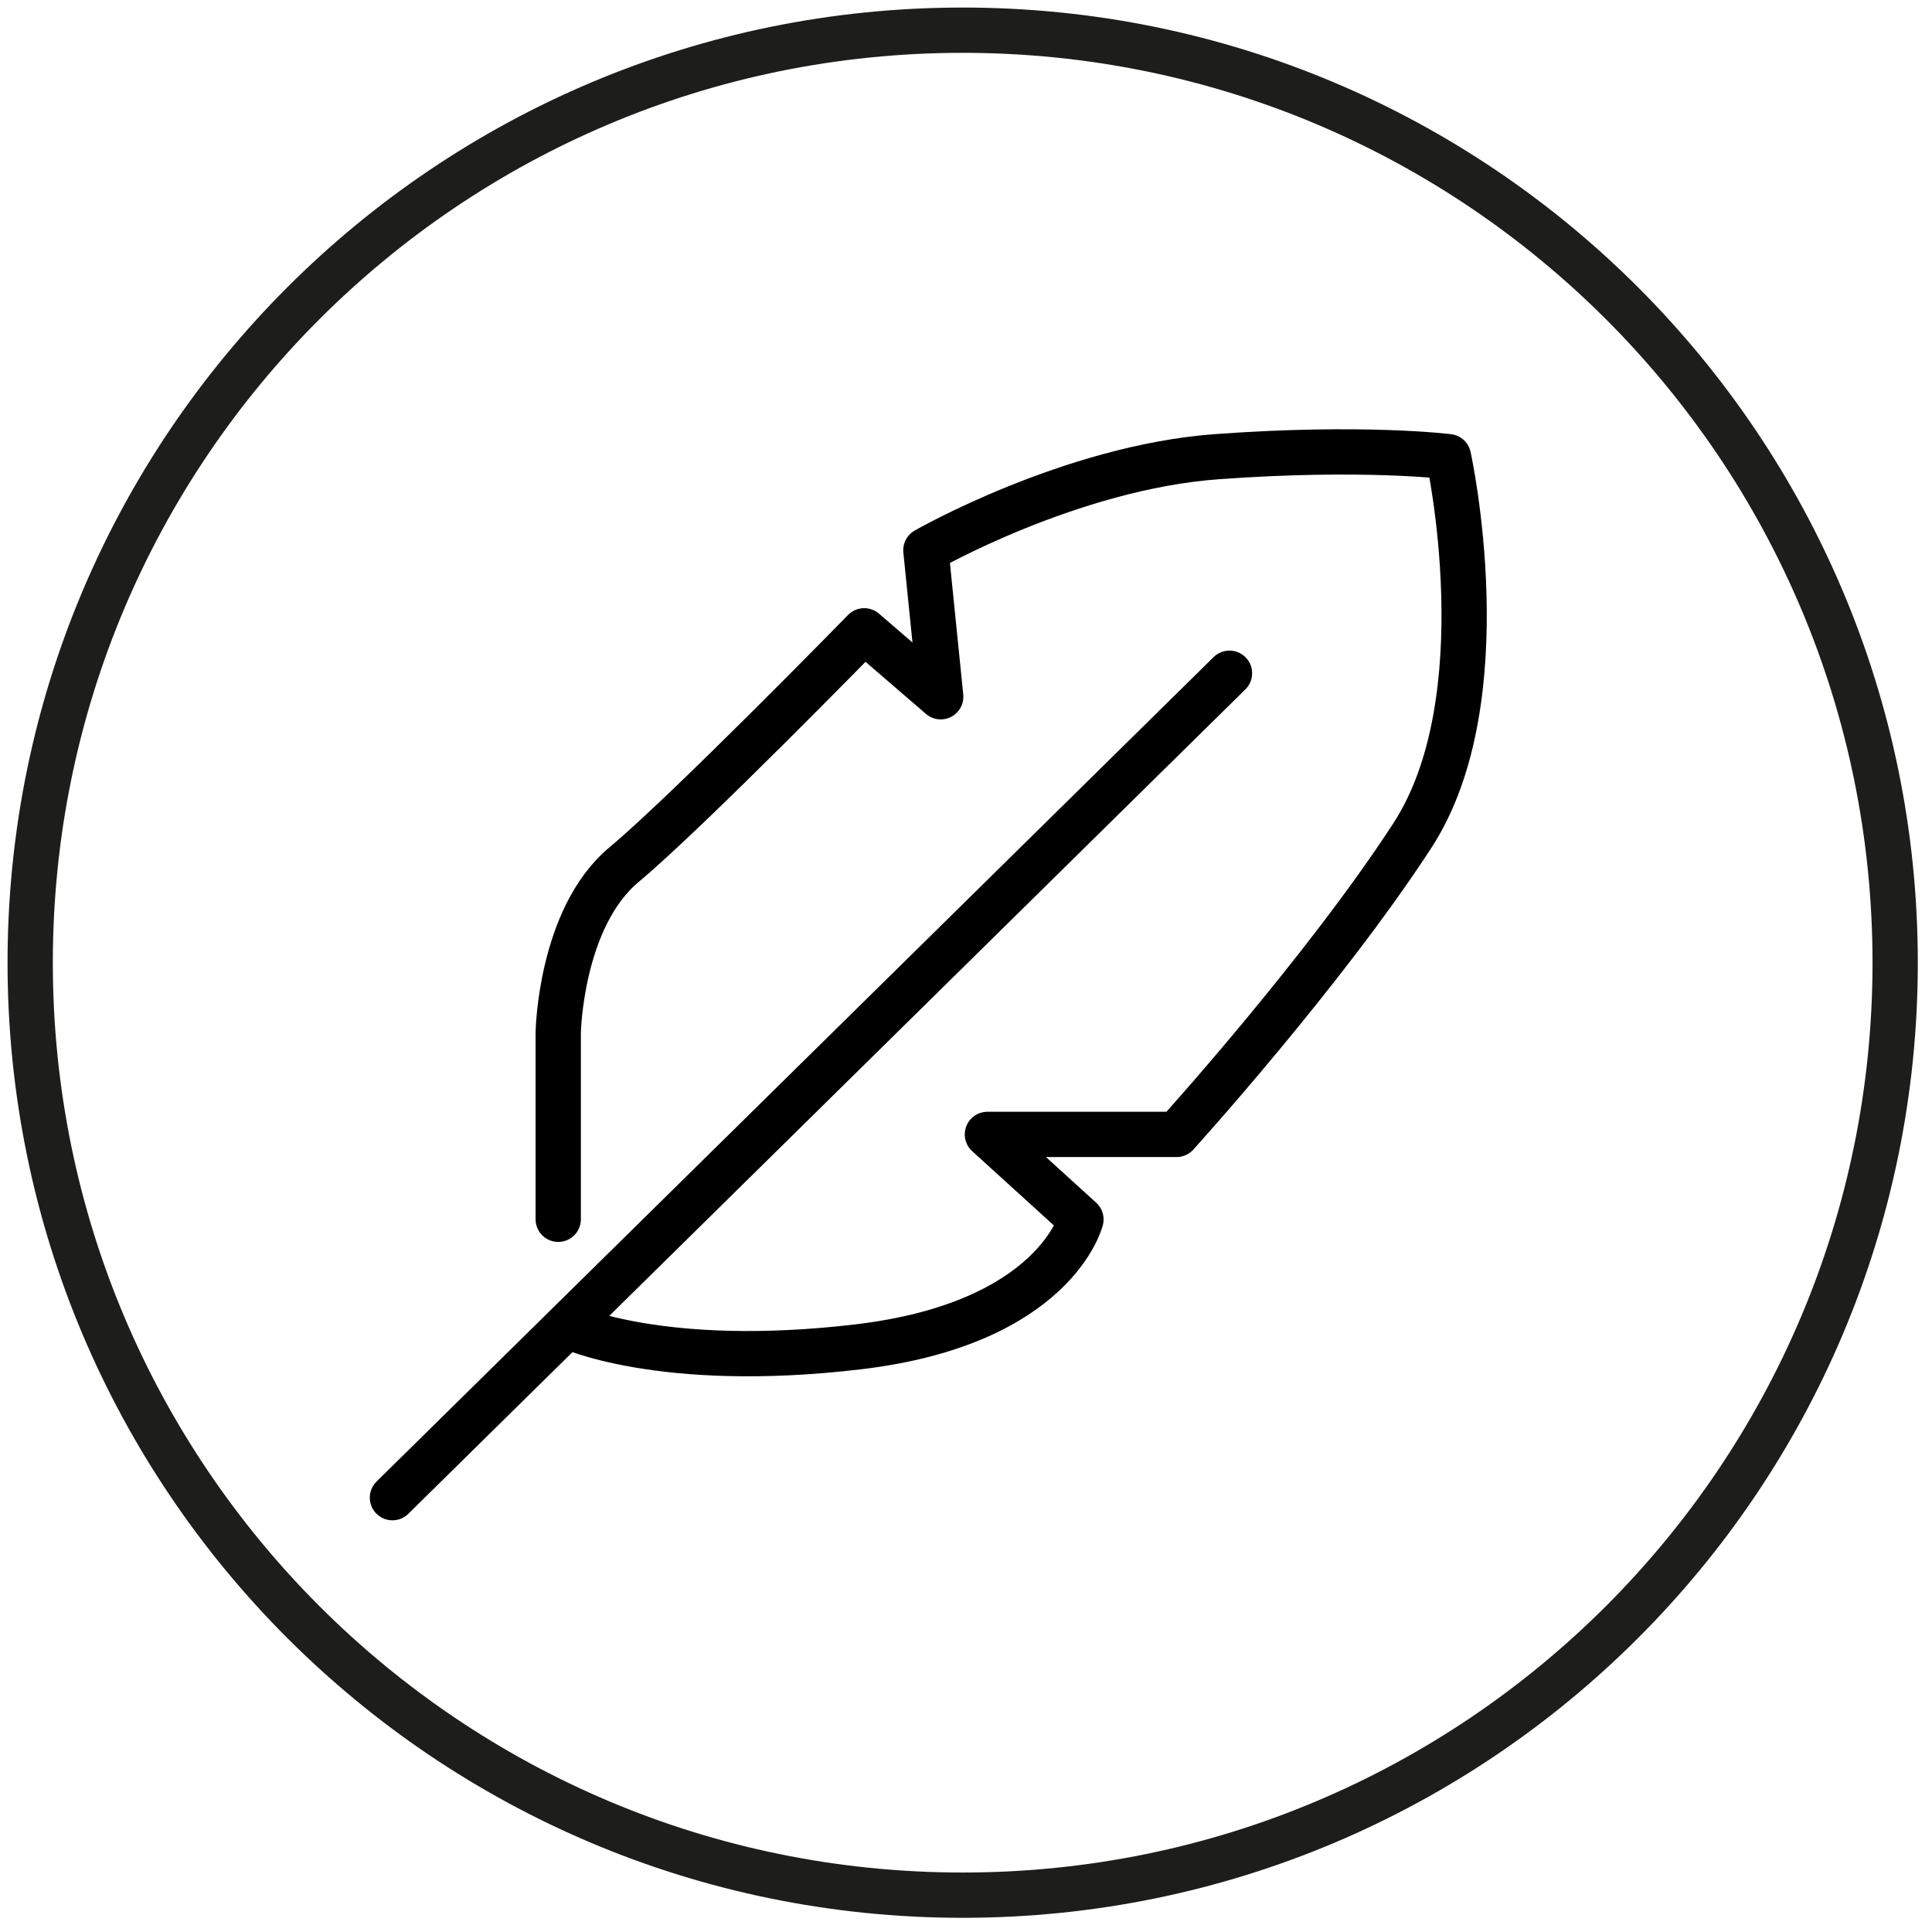 <svg width="128" height="128" viewBox="0 0 128 128" fill="none" xmlns="http://www.w3.org/2000/svg">
<path d="M63.78 125.56C97.9 125.56 125.56 97.9 125.56 63.78C125.56 29.66 97.9 2 63.78 2C29.66 2 2 29.66 2 63.78C2 97.9 29.66 125.56 63.78 125.56Z" stroke="#1D1D1B" stroke-width="3" stroke-linecap="round" stroke-linejoin="round"/>
<path d="M26 99.224L81.457 44.604" stroke="black" stroke-width="3" stroke-linecap="round" stroke-linejoin="round"/>
<path d="M36.984 80.781V68.398C36.984 68.398 37.121 60.801 41.352 57.279C45.574 53.758 57.257 41.793 57.257 41.793L62.325 46.161L61.342 36.453C61.342 36.453 70.914 30.966 80.622 30.256C90.33 29.546 95.963 30.256 95.963 30.256C95.963 30.256 99.484 46.268 93.57 55.363C87.655 64.458 77.947 75.158 77.947 75.158H65.418L71.615 80.791C71.615 80.791 69.922 87.688 56.838 89.234C43.745 90.781 37.578 87.843 37.578 87.843" stroke="black" stroke-width="3" stroke-linecap="round" stroke-linejoin="round"/>
</svg>
